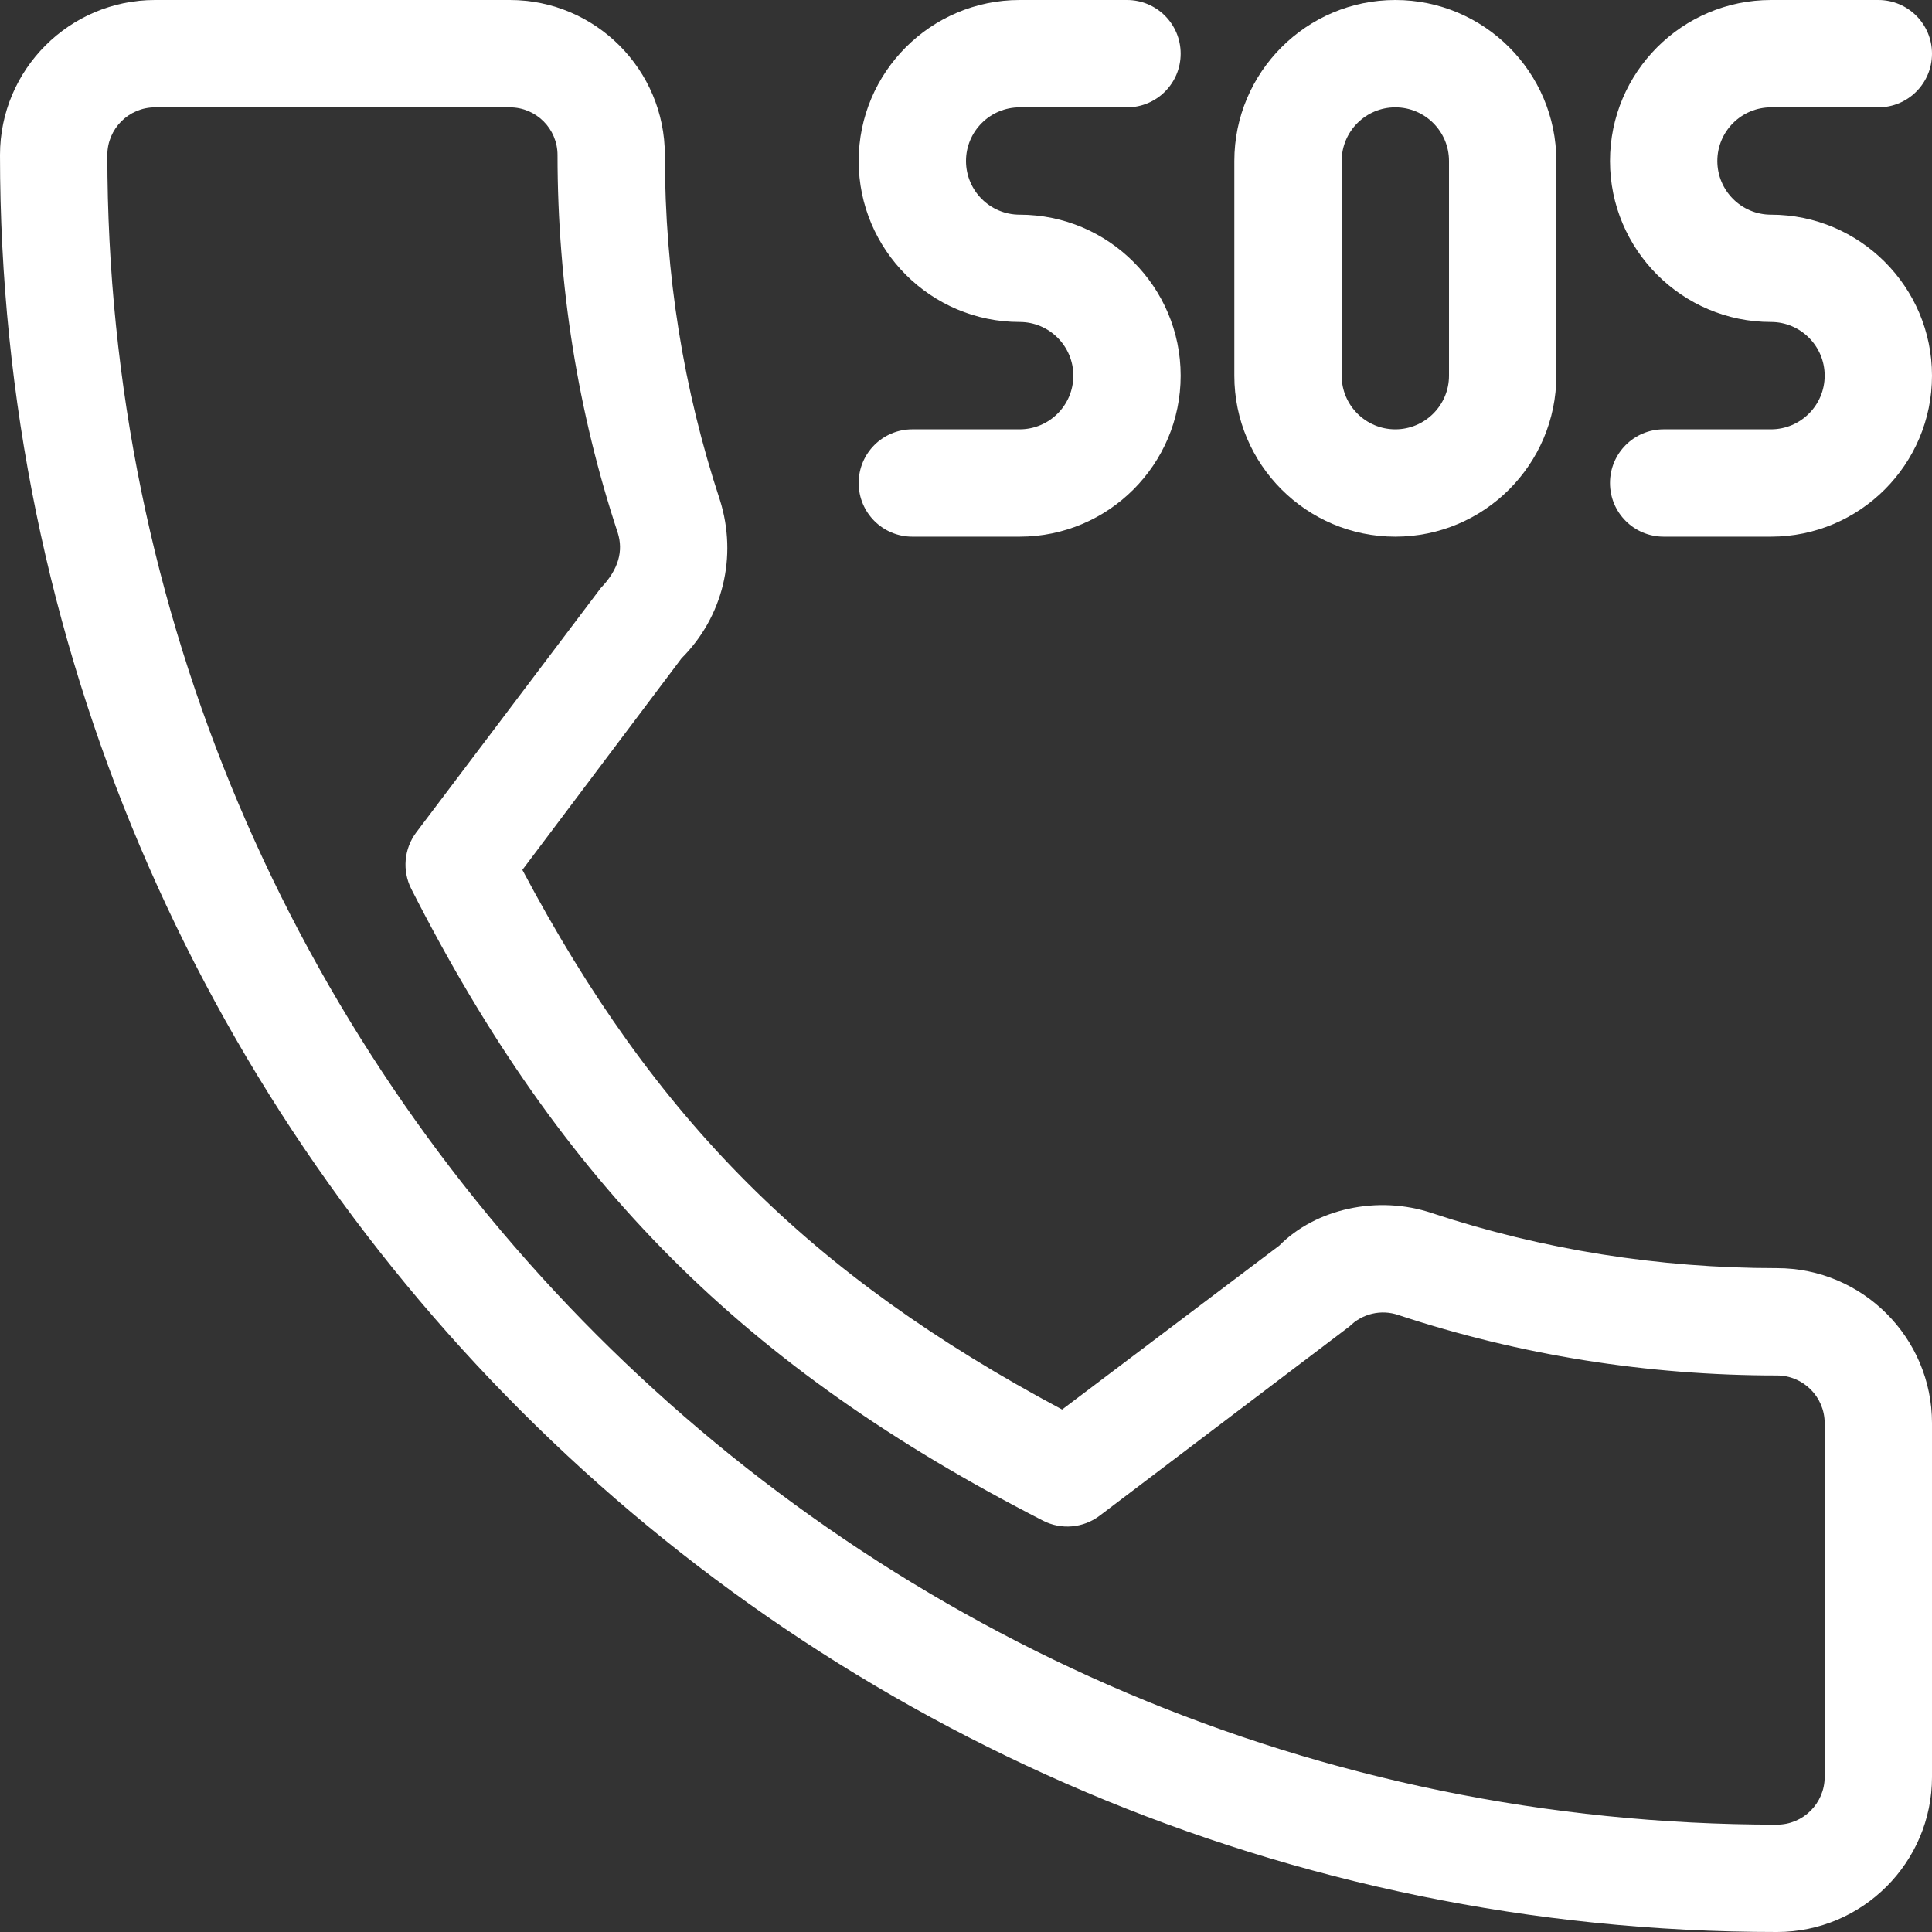 <?xml version="1.0" encoding="UTF-8"?> <!-- Generator: Adobe Illustrator 19.0.0, SVG Export Plug-In . SVG Version: 6.00 Build 0) --> <svg xmlns="http://www.w3.org/2000/svg" xmlns:xlink="http://www.w3.org/1999/xlink" version="1.1" fill="white" id="Capa_1" x="0px" y="0px" viewBox="0 0 384 384" style="enable-background:new 0 0 384 384;" xml:space="preserve"><rect x="0" y="0" width="384" height="384" fill="#333333" stroke="none"/> <g> <g> <g> <path d="M353.188,252.052c-23.51,0-46.594-3.677-68.469-10.906c-10.917-3.719-23.302-0.833-30.438,6.417l-43.177,32.594 c-50.073-26.729-80.917-57.563-107.281-107.26l31.635-42.052c8.219-8.208,11.167-20.198,7.635-31.448 c-7.26-21.99-10.948-45.063-10.948-68.583C132.146,13.823,118.323,0,101.333,0H30.812C13.823,0,0,13.823,0,30.812 C0,225.563,158.438,384,353.188,384c16.99,0,30.813-13.823,30.813-30.813v-70.323C384,265.875,370.177,252.052,353.188,252.052z M362.667,353.188c0,5.229-4.25,9.479-9.479,9.479c-182.99,0-331.854-148.865-331.854-331.854c0-5.229,4.25-9.479,9.479-9.479 h70.521c5.229,0,9.479,4.25,9.479,9.479c0,25.802,4.052,51.125,11.979,75.115c1.104,3.542,0.208,7.208-3.375,10.938 L82.75,165.427c-2.458,3.26-2.844,7.625-1,11.26c29.927,58.823,66.292,95.188,125.531,125.542 c3.625,1.885,8.031,1.49,11.292-0.979l49.677-37.635c2.51-2.51,6.26-3.406,9.667-2.25c24.156,7.979,49.479,12.021,75.271,12.021 c5.229,0,9.479,4.25,9.479,9.479V353.188z"></path> <path d="M202.667,85.333h-21.333c-5.896,0-10.667,4.771-10.667,10.667s4.771,10.667,10.667,10.667h21.333 c17.646,0,32-14.354,32-32c0-17.646-14.354-32-32-32C196.781,42.667,192,37.885,192,32s4.781-10.667,10.667-10.667H224 c5.896,0,10.667-4.771,10.667-10.667C234.667,4.771,229.896,0,224,0h-21.333c-17.646,0-32,14.354-32,32s14.354,32,32,32 c5.885,0,10.667,4.781,10.667,10.667C213.333,80.552,208.552,85.333,202.667,85.333z"></path> <path d="M352,42.667c-5.885,0-10.667-4.781-10.667-10.667S346.115,21.333,352,21.333h21.333c5.896,0,10.667-4.771,10.667-10.667 C384,4.771,379.229,0,373.333,0H352c-17.646,0-32,14.354-32,32s14.354,32,32,32c5.885,0,10.667,4.781,10.667,10.667 c0,5.885-4.781,10.667-10.667,10.667h-21.333C324.771,85.333,320,90.104,320,96s4.771,10.667,10.667,10.667H352 c17.646,0,32-14.354,32-32C384,57.021,369.646,42.667,352,42.667z"></path> <path d="M277.333,106.667c17.646,0,32-14.354,32-32V32c0-17.646-14.354-32-32-32c-17.646,0-32,14.354-32,32v42.667 C245.333,92.313,259.688,106.667,277.333,106.667z M266.667,32c0-5.885,4.781-10.667,10.667-10.667 C283.219,21.333,288,26.115,288,32v42.667c0,5.885-4.781,10.667-10.667,10.667c-5.885,0-10.667-4.781-10.667-10.667V32z"></path> </g> </g> </g> <g> </g> <g> </g> <g> </g> <g> </g> <g> </g> <g> </g> <g> </g> <g> </g> <g> </g> <g> </g> <g> </g> <g> </g> <g> </g> <g> </g> <g> </g> </svg> 